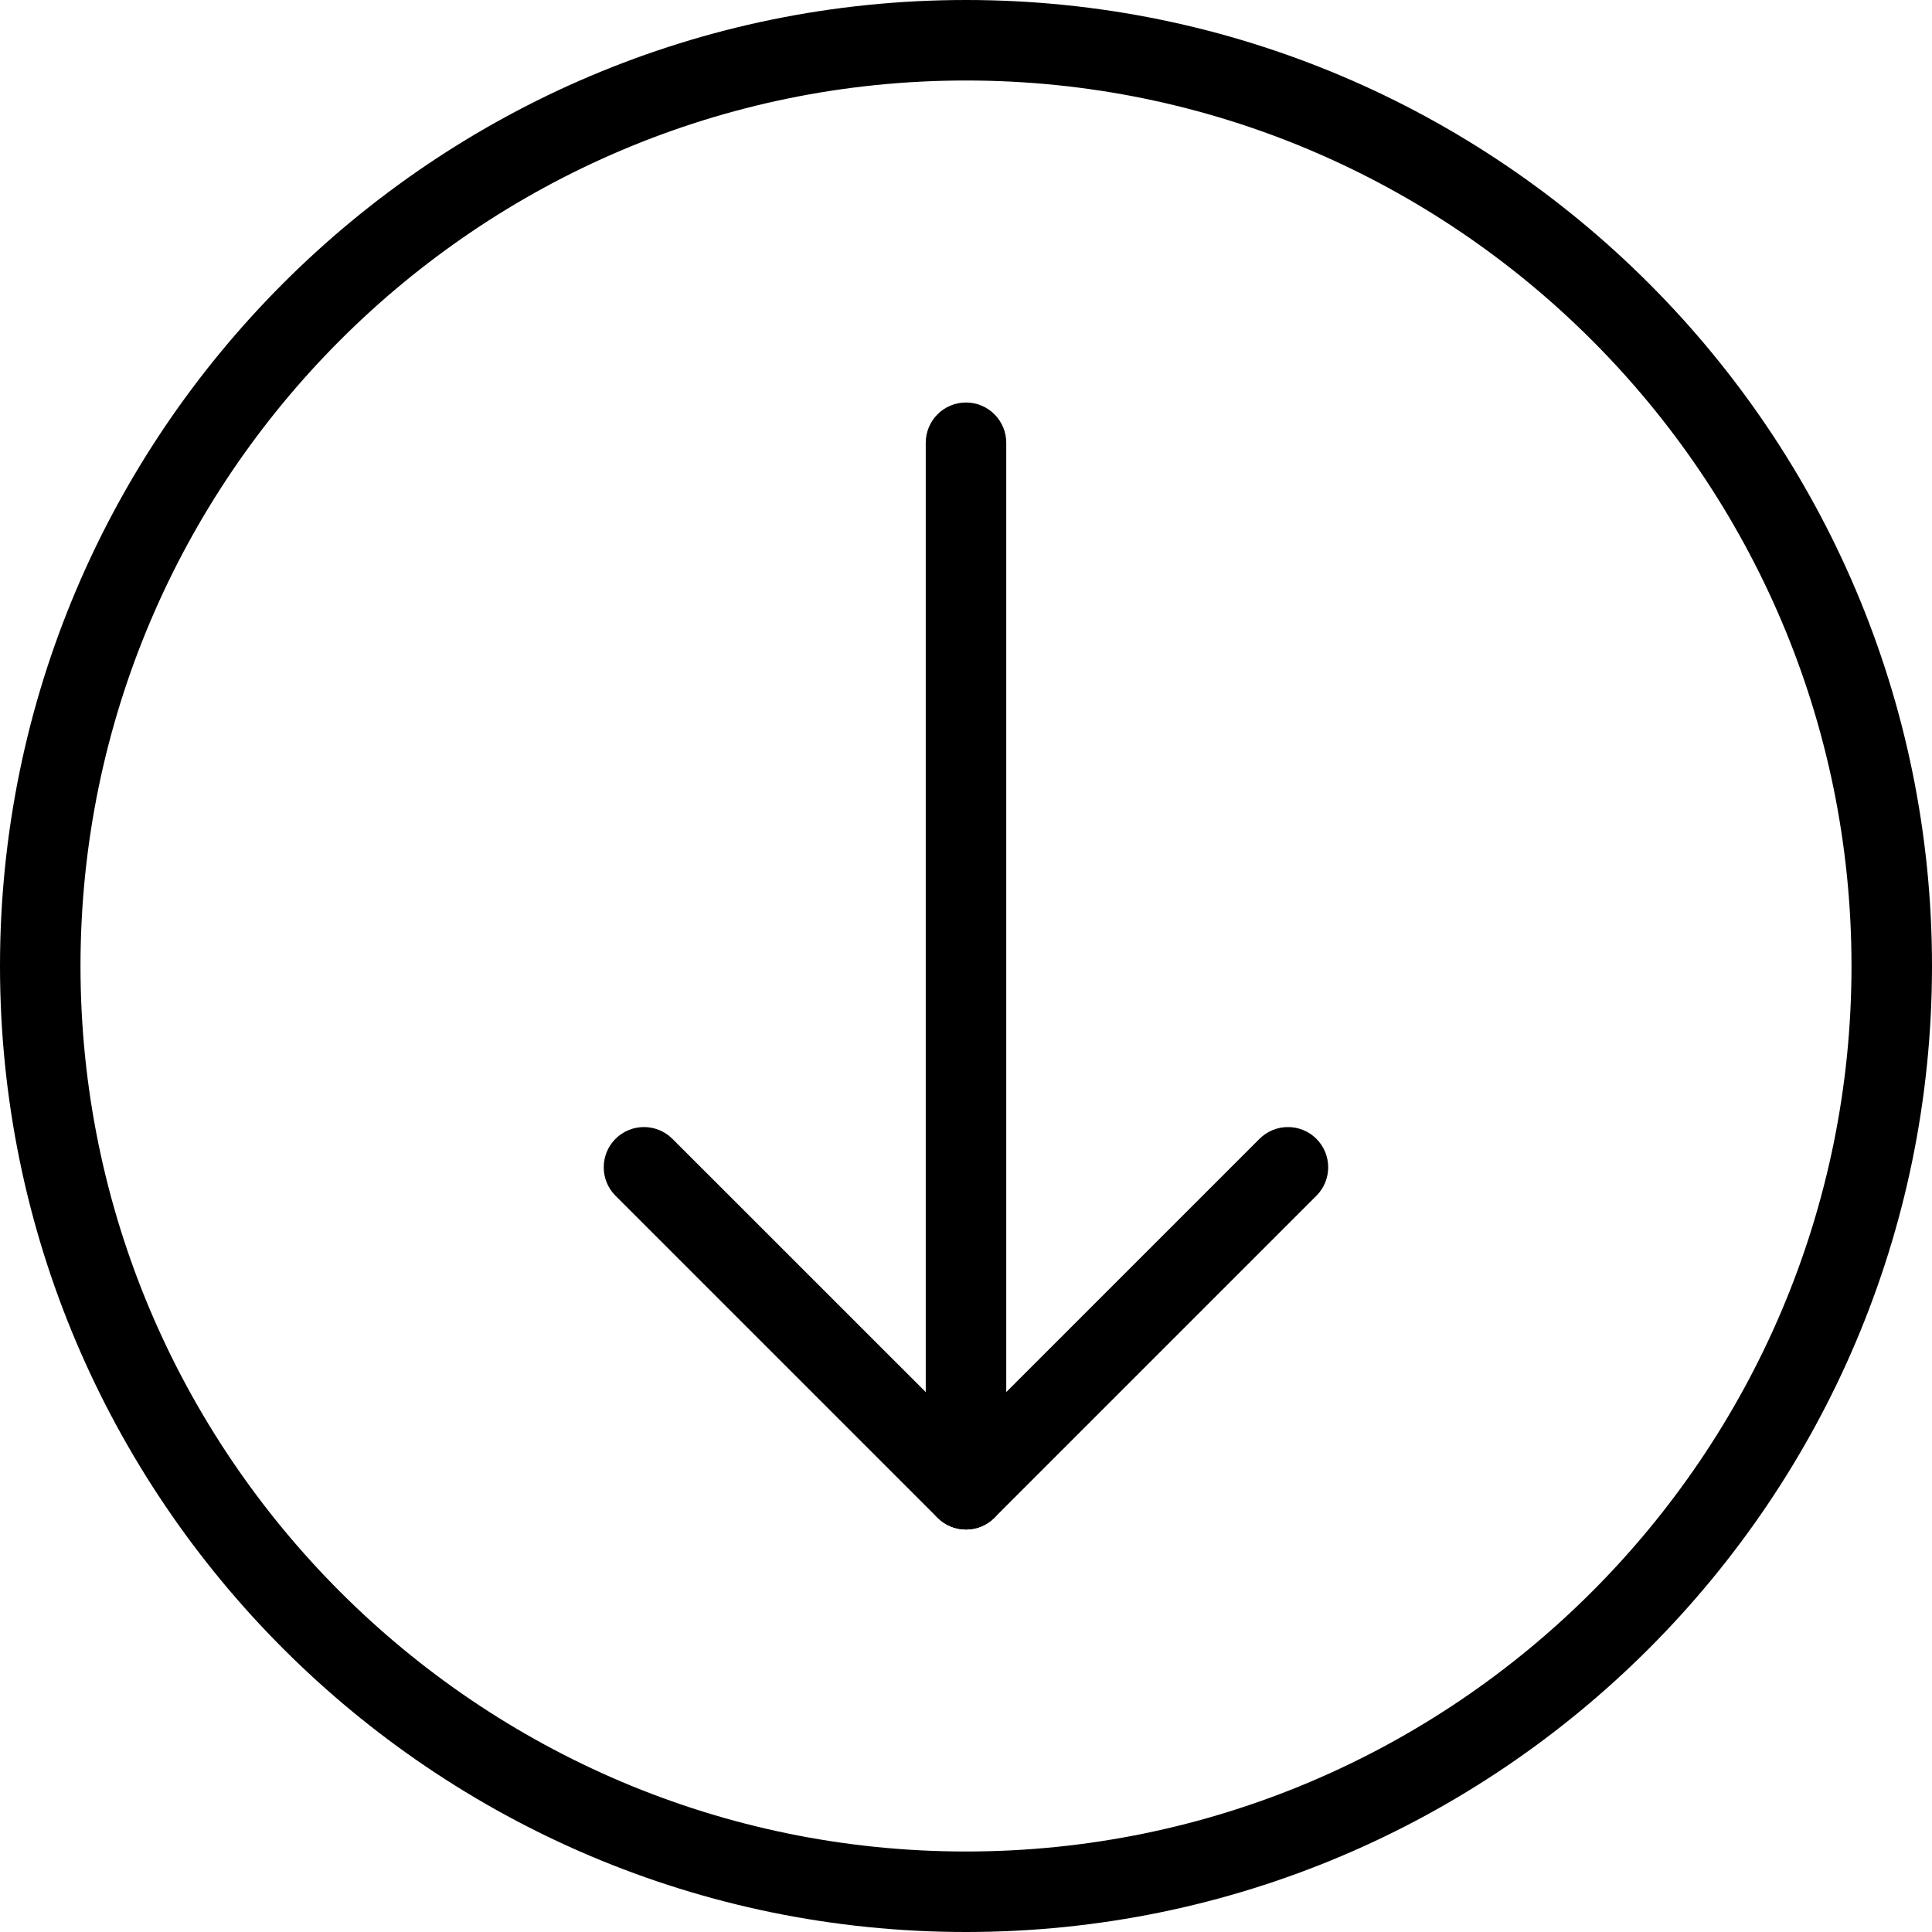<svg id="light" enable-background="new 0 0 24 24" height="512" viewBox="0 0 24 24" width="512" xmlns="http://www.w3.org/2000/svg"><g><path d="m12 24c-6.617 0-12-5.383-12-12s5.383-12 12-12 12 5.383 12 12-5.383 12-12 12zm0-23c-6.065 0-11 4.935-11 11s4.935 11 11 11 11-4.935 11-11-4.935-11-11-11z"/></g><g><path d="m12 19c-.276 0-.5-.224-.5-.5v-13c0-.276.224-.5.5-.5s.5.224.5.5v13c0 .276-.224.5-.5.5z"/></g><g><path d="m12 19c-.128 0-.256-.049-.354-.146l-4-4c-.195-.195-.195-.512 0-.707s.512-.195.707 0l3.647 3.646 3.646-3.646c.195-.195.512-.195.707 0s.195.512 0 .707l-4 4c-.097.097-.225.146-.353.146z"/></g></svg>
